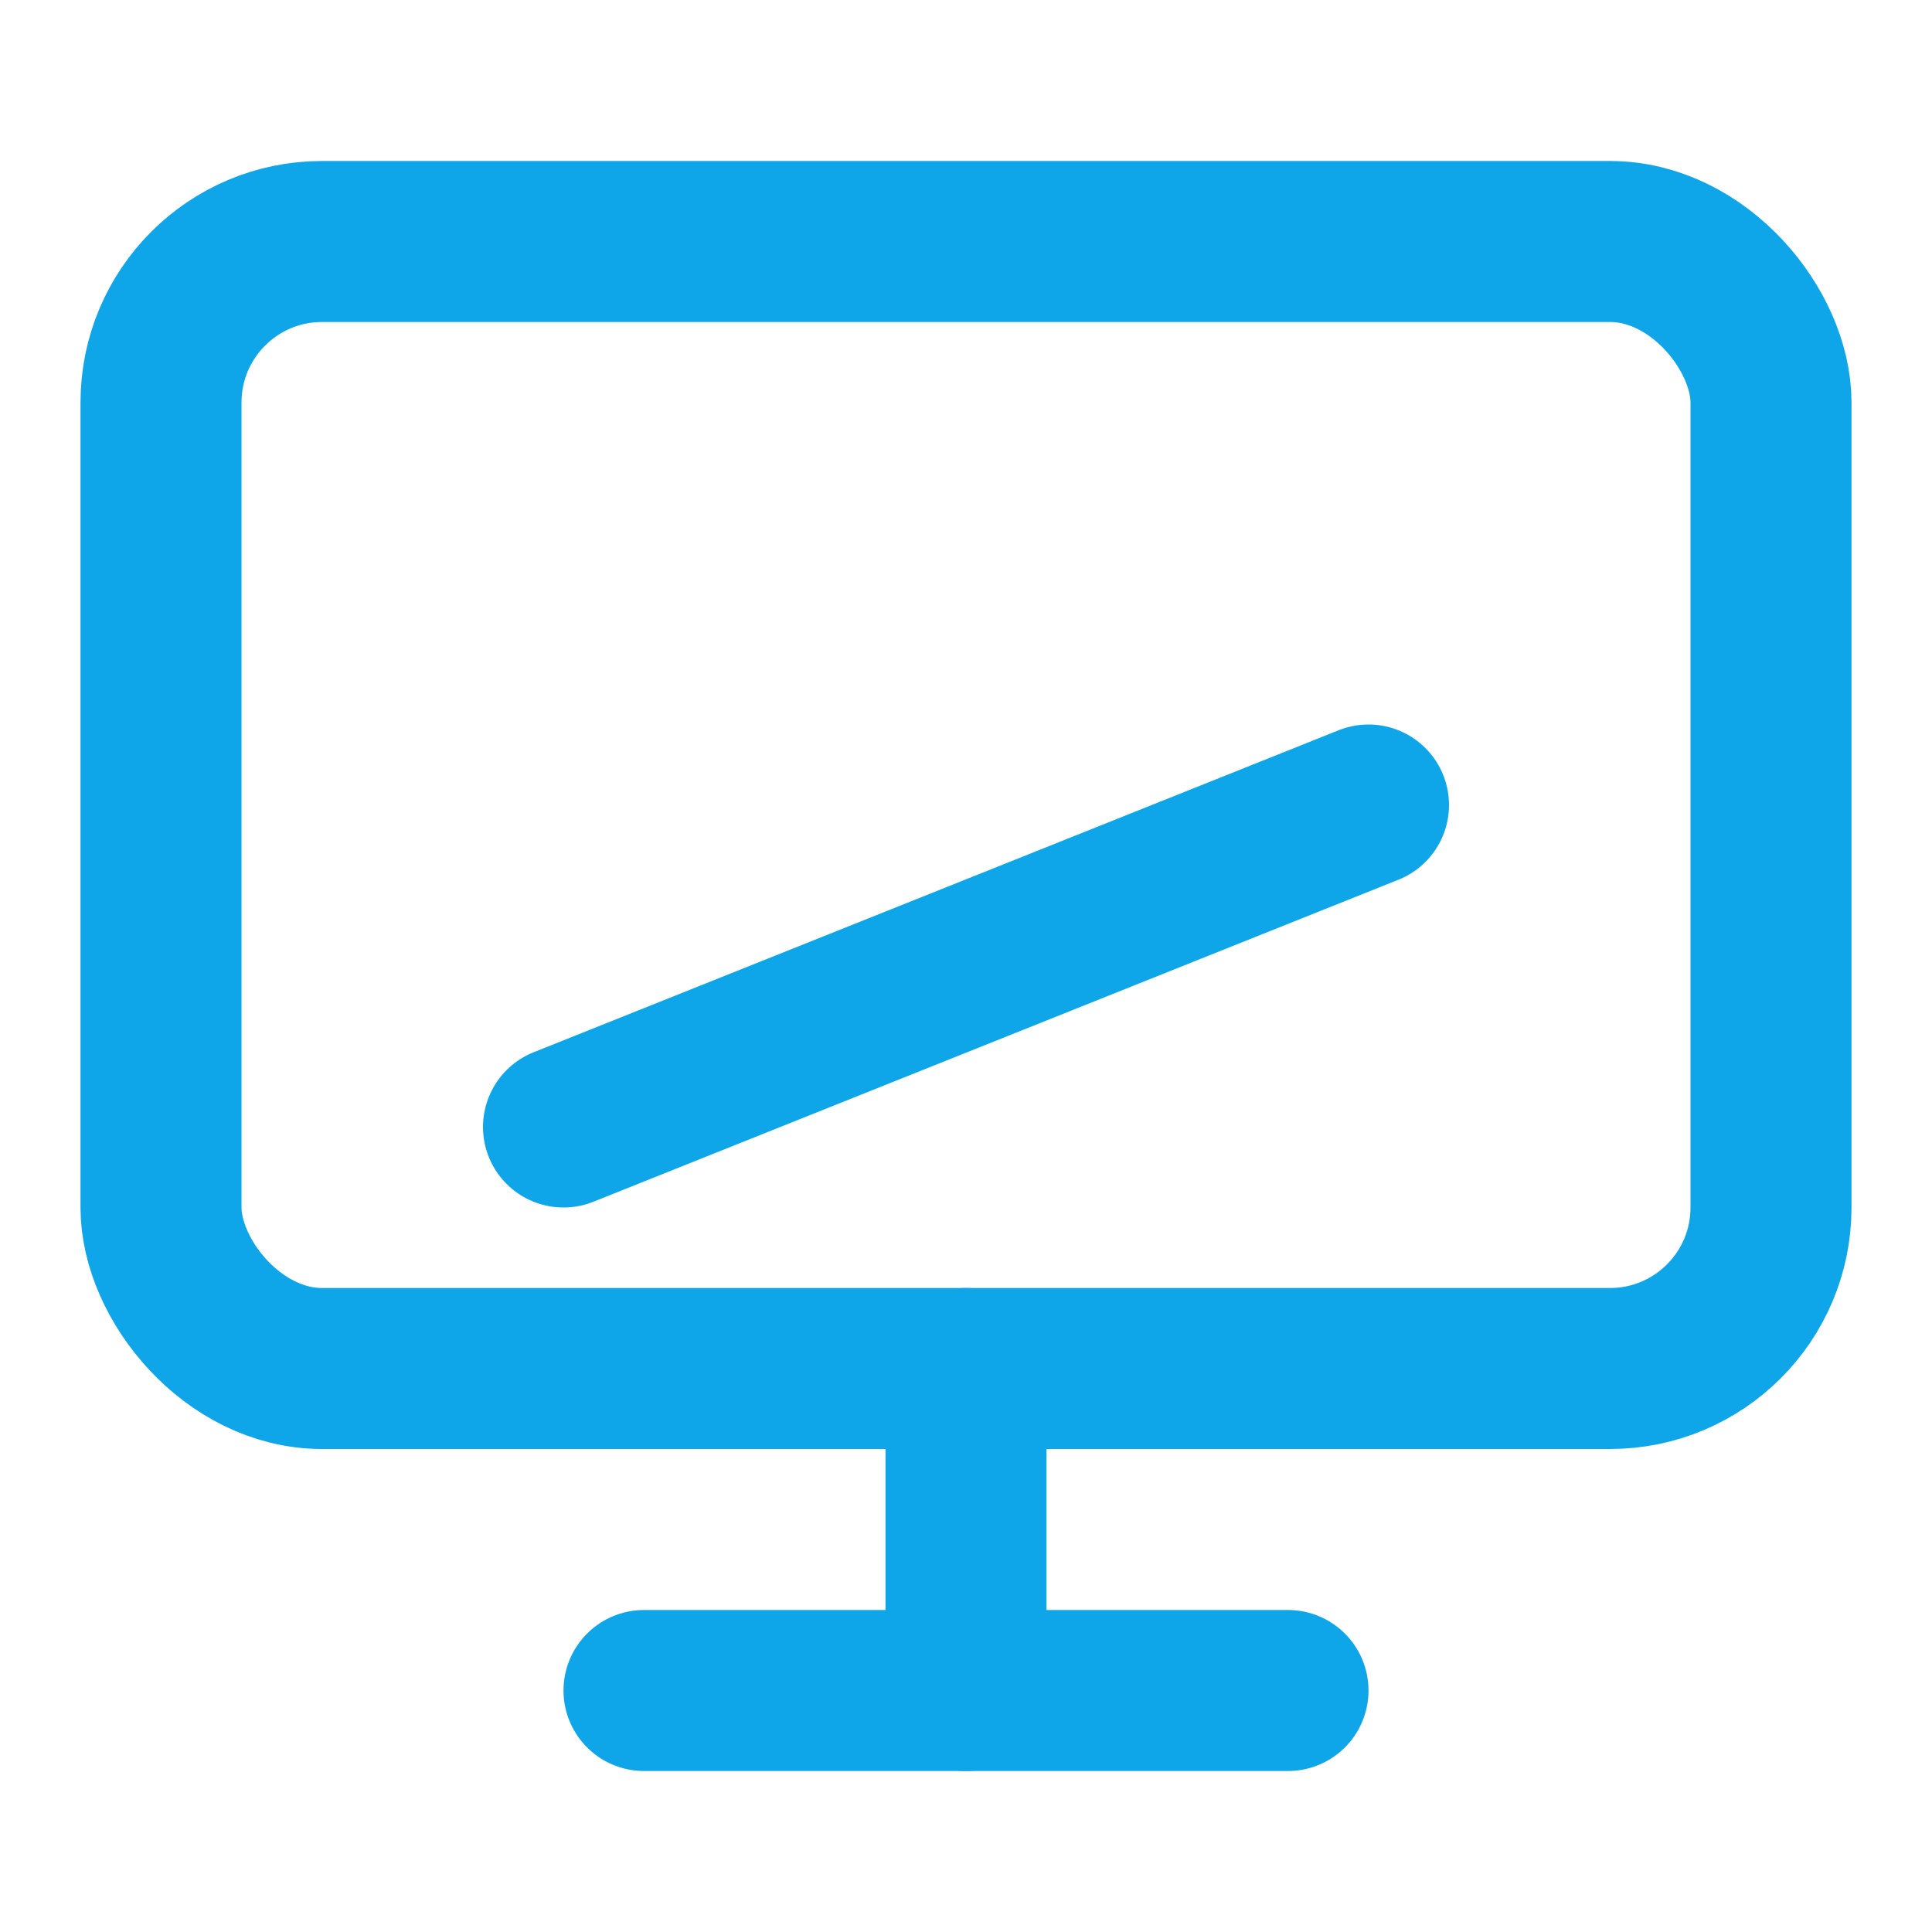 <svg xmlns="http://www.w3.org/2000/svg" width="24" height="24" viewBox="0 0 24 24" fill="none" stroke="#0EA5E9" stroke-width="2" stroke-linecap="round" stroke-linejoin="round">
  <rect width="20" height="14" x="2" y="3" rx="2"/>
  <path d="M8 21h8"/>
  <path d="M12 17v4"/>
  <path d="M7 14l10-4"/>
</svg>